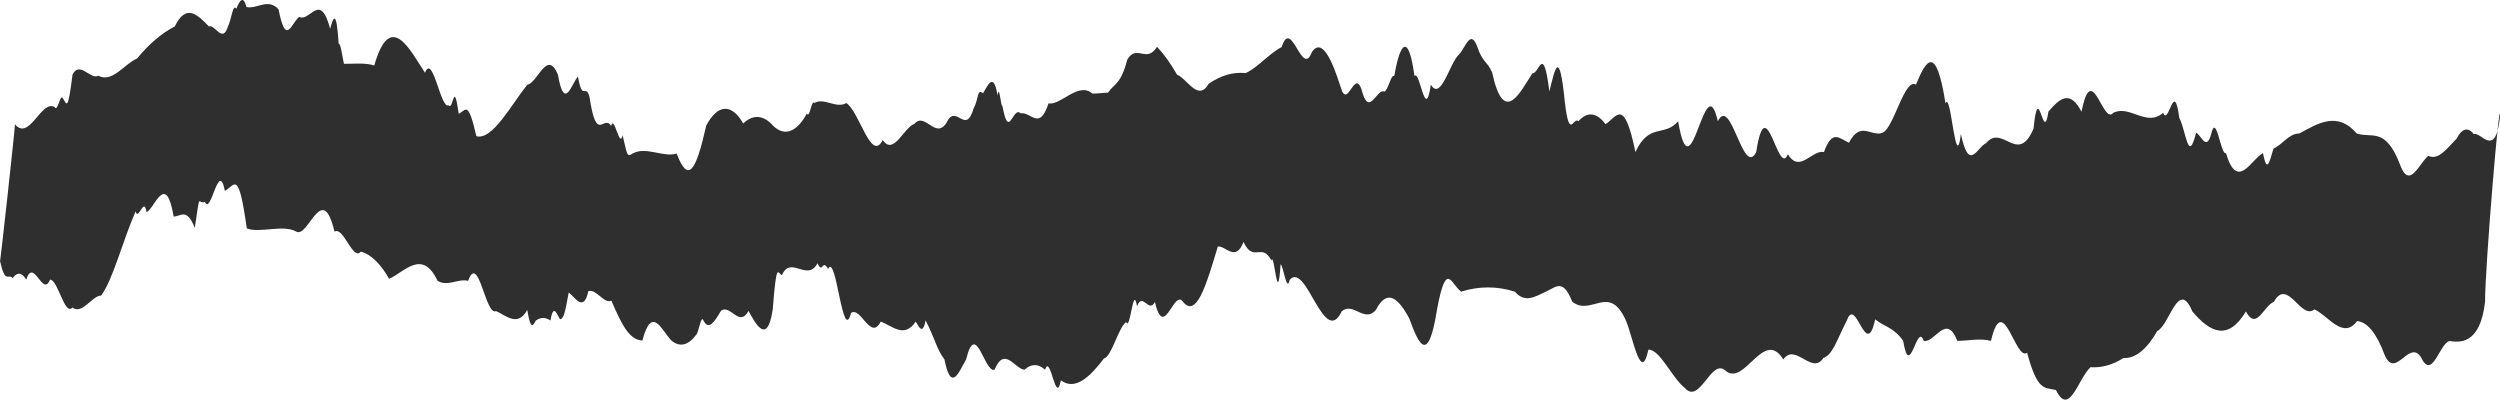 <?xml version="1.0" encoding="UTF-8"?> <svg xmlns="http://www.w3.org/2000/svg" width="269" height="43" viewBox="0 0 269 43" fill="none"> <path d="M266.176 14.434C265.879 14.037 265.557 13.874 265.237 13.957C264.917 14.041 264.608 14.369 264.334 14.915C263.266 15.988 262.397 17.284 261.283 16.766C260.26 17.617 259.231 20.559 258.191 17.58C256.64 13.601 255.128 14.915 253.582 14.36C251.536 11.973 249.468 13.231 247.416 14.36C246.28 14.36 245.649 15.526 244.626 15.988C244.189 17.45 243.938 18.727 243.49 16.47C242.211 17.173 240.733 20.596 239.511 16.47C238.943 16.784 238.483 11.954 237.909 14.471C237.38 16.322 236.829 14.471 236.295 14.286C235.448 17.709 235.249 14.194 234.488 12.658C233.919 8.364 233.351 13.638 232.755 12.139C230.964 13.712 229.174 11.251 227.384 12.139C226.276 13.546 225.083 6.31 223.974 12.028C222.724 9.604 221.621 10.604 220.416 11.991C219.848 15.785 219.359 8.29 218.808 13.842C217.103 17.839 215.477 13.268 213.693 15.415C212.761 15.766 211.875 18.653 210.994 14.415C210.425 18.931 209.914 9.586 209.34 11.14C208.328 4.719 207.266 6.385 206.158 9.105C204.93 8.346 203.789 13.731 202.59 14.268C201.391 14.804 200.192 12.917 198.953 15.359C197.913 14.897 197.162 13.86 196.259 16.358C194.946 16.099 193.65 18.69 192.378 16.599C191.309 19.19 190.053 9.308 188.968 16.358C187.547 19.171 186.266 10.178 184.839 13.046C183.413 6.792 181.998 21.503 180.566 13.046C179.082 14.786 177.454 13.157 175.971 16.358C174.726 10.289 173.931 12.658 172.749 13.361C171.824 12.086 170.787 11.974 169.839 13.046C169.271 12.509 168.884 15.174 168.384 11.048C167.782 5.034 167.327 7.347 166.714 9.845C166.049 4.534 165.611 7.994 164.889 7.883C163.577 9.882 161.821 13.675 160.553 7.791C159.985 6.496 159.542 6.81 158.917 4.923C158.172 3.072 157.632 5.293 156.945 5.903C155.961 6.866 155.024 10.918 153.961 9.105C153.342 13.305 152.796 7.439 152.194 8.179C151.569 3.516 150.654 4.479 150.023 8.179C149.659 7.976 149.386 9.678 148.954 9.863C148.21 9.419 147.386 12.473 146.63 10.067C145.8 6.829 145.022 12.065 144.255 9.364C143.317 6.44 142.26 4.053 141.175 5.57C140.089 8.513 138.97 1.74 137.901 5.071C136.623 5.7 135.338 7.273 134.037 7.865C132.701 7.724 131.366 8.109 130.059 9.012C128.922 10.992 127.757 8.476 126.649 8.031C125.96 6.823 125.239 5.82 124.495 5.034C123.359 6.884 122.302 4.664 121.284 6.44C120.608 9.068 119.955 8.938 119.21 9.974C118.682 9.974 118.074 10.085 117.539 10.067C116.039 8.753 114.13 11.381 112.817 11.122C111.857 14.138 110.913 11.991 109.822 12.195C108.975 11.344 108.56 15.23 107.861 11.399C107.68 11.566 107.538 8.901 107.333 10.271C106.907 7.532 106.196 9.382 105.781 10.03C105.1 9.512 105.321 10.659 104.77 11.64C103.878 14.693 102.883 11.011 101.843 13.213C100.656 15.063 99.519 11.991 98.394 13.324C97.257 13.694 96.149 16.803 94.984 15.063C93.723 17.543 92.506 12.041 91.063 11.085C90 11.732 88.659 10.456 87.619 11.085C87.318 10.641 87.13 12.824 86.823 12.213C86.24 13.281 85.594 13.929 84.927 14.114C84.26 14.299 83.589 14.017 82.959 13.287C81.983 12.352 80.945 12.352 79.97 13.287C79.356 12.213 78.668 11.67 77.972 11.709C77.275 11.748 76.594 12.368 75.992 13.509C74.855 18.561 74.037 19.726 72.809 16.525C71.349 16.969 69.507 15.711 68.058 16.525C67.45 16.951 67.49 16.636 66.99 14.545C66.677 16.099 66.092 12.306 65.763 13.546C64.933 12.251 64.2 15.563 63.432 10.437C63.018 8.901 62.654 11.011 62.194 8.235C61.512 8.938 60.733 12.102 60.034 8.031C58.864 5.237 57.875 8.901 56.732 9.123C54.971 11.325 52.987 15.119 51.26 14.656C50.356 10.77 50.163 11.825 49.367 12.251C48.799 8.346 48.799 11.991 48.265 11.325C47.424 11.806 46.56 5.663 45.73 7.828C44.116 5.385 42.002 1 40.269 7.051C39.388 6.718 37.74 6.884 37.007 6.866C36.774 5.774 36.66 4.682 36.439 4.701C36.194 0.685 35.814 2.054 35.524 3.091C34.433 -0.999 33.364 2.425 32.199 1.814C31.353 2.443 30.773 5.108 29.972 1C28.835 -0.24 27.653 1 26.528 0.759C26.17 -0.555 25.778 0.056 25.431 0.944C25.044 0.352 24.937 2.017 24.493 2.943C23.925 4.664 23.101 2.573 22.487 2.85C21.26 1.592 20.032 0.315 18.805 2.85C17.42 3.553 16.061 4.706 14.747 6.292C13.349 6.903 12.082 8.957 10.565 8.142C9.78 8.642 8.553 6.496 7.803 8.031C7.291 12.084 7.195 11.214 6.768 10.585C6.479 9.993 6.2 12.121 5.893 11.529C4.433 10.659 3.182 15.23 1.608 13.379C1.608 13.916 0 28.609 0 28.072C0.568 30.607 0.858 29.386 1.37 29.922C1.599 29.588 1.849 29.43 2.1 29.459C2.351 29.488 2.597 29.703 2.819 30.089C3.626 27.628 4.586 32.069 5.387 30.089C6.251 30.089 6.939 34.049 7.803 33.087C8.854 33.901 9.922 31.791 10.871 31.81C12.133 30.181 13.224 25.833 14.594 22.743C14.878 23.871 15.497 21.04 15.77 22.835C16.657 22.391 17.844 18.394 18.685 23.298C19.436 23.298 20.095 22.317 20.959 24.519C21.589 20.392 21.226 22.039 22.05 21.725C22.709 23.242 23.516 17.08 24.198 20.541C25.295 19.93 25.647 18.153 26.556 24.575C27.937 25.13 30.477 24.112 31.892 24.926C33.194 25.629 34.677 19.375 35.99 24.926C36.939 24.297 37.962 28.128 38.831 27.073C39.894 27.355 40.927 28.35 41.866 29.996C43.497 29.312 45.423 26.703 47.083 30.218C48.174 30.885 49.282 29.941 50.367 30.218C51.504 27.11 52.226 34.049 53.38 33.475C54.431 33.938 55.715 35.233 56.732 33.346C57.073 35.381 57.301 35.196 57.653 34.493C58.173 34.123 58.712 34.123 59.233 34.493C59.545 32.513 59.96 33.919 60.256 34.345C60.654 34.345 60.824 33.549 61.188 31.495C61.688 31.699 62.796 33.827 63.302 31.329C64.154 31.033 65.007 32.754 65.78 32.346C66.916 34.974 67.723 36.584 69.121 36.64C70.15 32.735 71.212 35.585 72.241 36.64C73.13 37.394 74.071 37.173 74.918 36.01C75.196 35.788 75.418 33.771 75.708 34.511C76.276 35.64 76.947 34.512 77.566 33.457C78.555 32.643 79.549 35.307 80.538 33.457C81.209 34.641 82.538 37.361 83.147 33.29C83.573 27.739 83.715 29.589 84.141 29.589C85.101 27.443 86.846 30.385 87.966 28.331C88.534 29.552 88.454 27.776 89.102 28.942C89.983 27.091 90.654 37.158 91.574 33.679C92.62 32.92 93.677 36.751 94.768 34.604C96.024 35.067 97.28 36.455 98.536 34.604C98.854 35.122 99.28 36.14 99.593 34.474C100.559 36.325 100.786 37.583 101.622 38.675C102.355 42.376 103.207 39.933 103.957 38.675C105.003 34.327 105.935 40.156 107.009 39.785C108.089 37.195 109.163 39.674 110.237 39.785C110.96 39.119 111.725 39.119 112.448 39.785C113.044 37.935 113.584 43.782 114.152 40.914C115.698 42.117 117.363 40.452 118.773 38.583C119.619 38.379 120.29 35.344 121.171 34.641C121.631 35.733 121.915 30.441 122.341 32.957C122.961 31.366 123.592 33.771 124.268 32.495C125.257 36.732 126.319 30.977 127.303 32.495C128.735 34.197 129.763 30.792 131.036 26.536C131.821 26.369 132.951 28.276 133.798 26.036C134.889 28.331 135.759 26.036 136.799 28.016C137.128 27.017 137.464 33.42 137.793 28.424C138.117 28.664 138.441 31.569 138.771 30.108C140.572 28.072 142.465 37.509 144.374 33.494C145.59 32.439 146.818 34.789 148.034 33.364C149.256 30.996 150.466 32.069 151.648 34.289C152.671 37.102 153.677 39.304 154.637 33.235C155.626 27.961 156.121 30.552 157.212 31.384C159.137 30.774 161.077 30.774 163.003 31.384C164.111 32.68 165.219 31.884 166.333 31.384C167.447 30.885 168.157 29.922 169.174 32.458C171.214 34.104 173.152 30.422 174.959 34.511C175.732 36.362 176.573 41.34 177.369 37.62C178.648 37.62 179.864 40.618 181.29 41.747C182.91 43.597 184.132 38.434 185.677 39.896C187.74 41.617 189.763 35.252 191.883 38.675C193.173 36.825 194.98 40.433 196.202 38.508C197.174 38.194 197.617 36.658 198.731 34.456C199.714 31.773 200.794 38.897 201.766 34.364C202.806 35.196 203.743 35.196 204.783 36.677C205.499 41.062 206.272 34.548 206.988 36.677C208.193 36.954 209.403 33.605 210.608 36.677C211.819 36.677 213.023 36.362 214.228 36.677C215.535 31.125 216.859 38.934 218.115 37.953C219.252 42.154 219.962 41.654 221.224 41.969C222.656 44.911 223.599 40.748 224.941 39.508C226.126 39.594 227.311 39.266 228.475 38.527C229.746 38.595 231.001 37.594 232.118 35.622C233.431 35.03 234.391 29.904 235.897 33.512C237.818 35.788 239.739 36.714 241.66 33.512C242.796 35.64 243.558 32.92 244.666 32.476C246.166 29.811 247.558 34.493 249.036 33.29C250.525 33.975 252.116 36.584 253.622 34.549C254.703 34.62 255.744 35.893 256.572 38.157C257.788 41.062 259.356 35.992 260.675 38.768C261.783 40.618 262.544 36.917 263.573 36.695C264.533 36.825 266.858 37.213 267.392 32.476C267.392 28.627 269 9.604 269 12.546C268.517 17.173 266.931 14.101 266.176 14.434Z" fill="#2F2F2F"></path> </svg> 